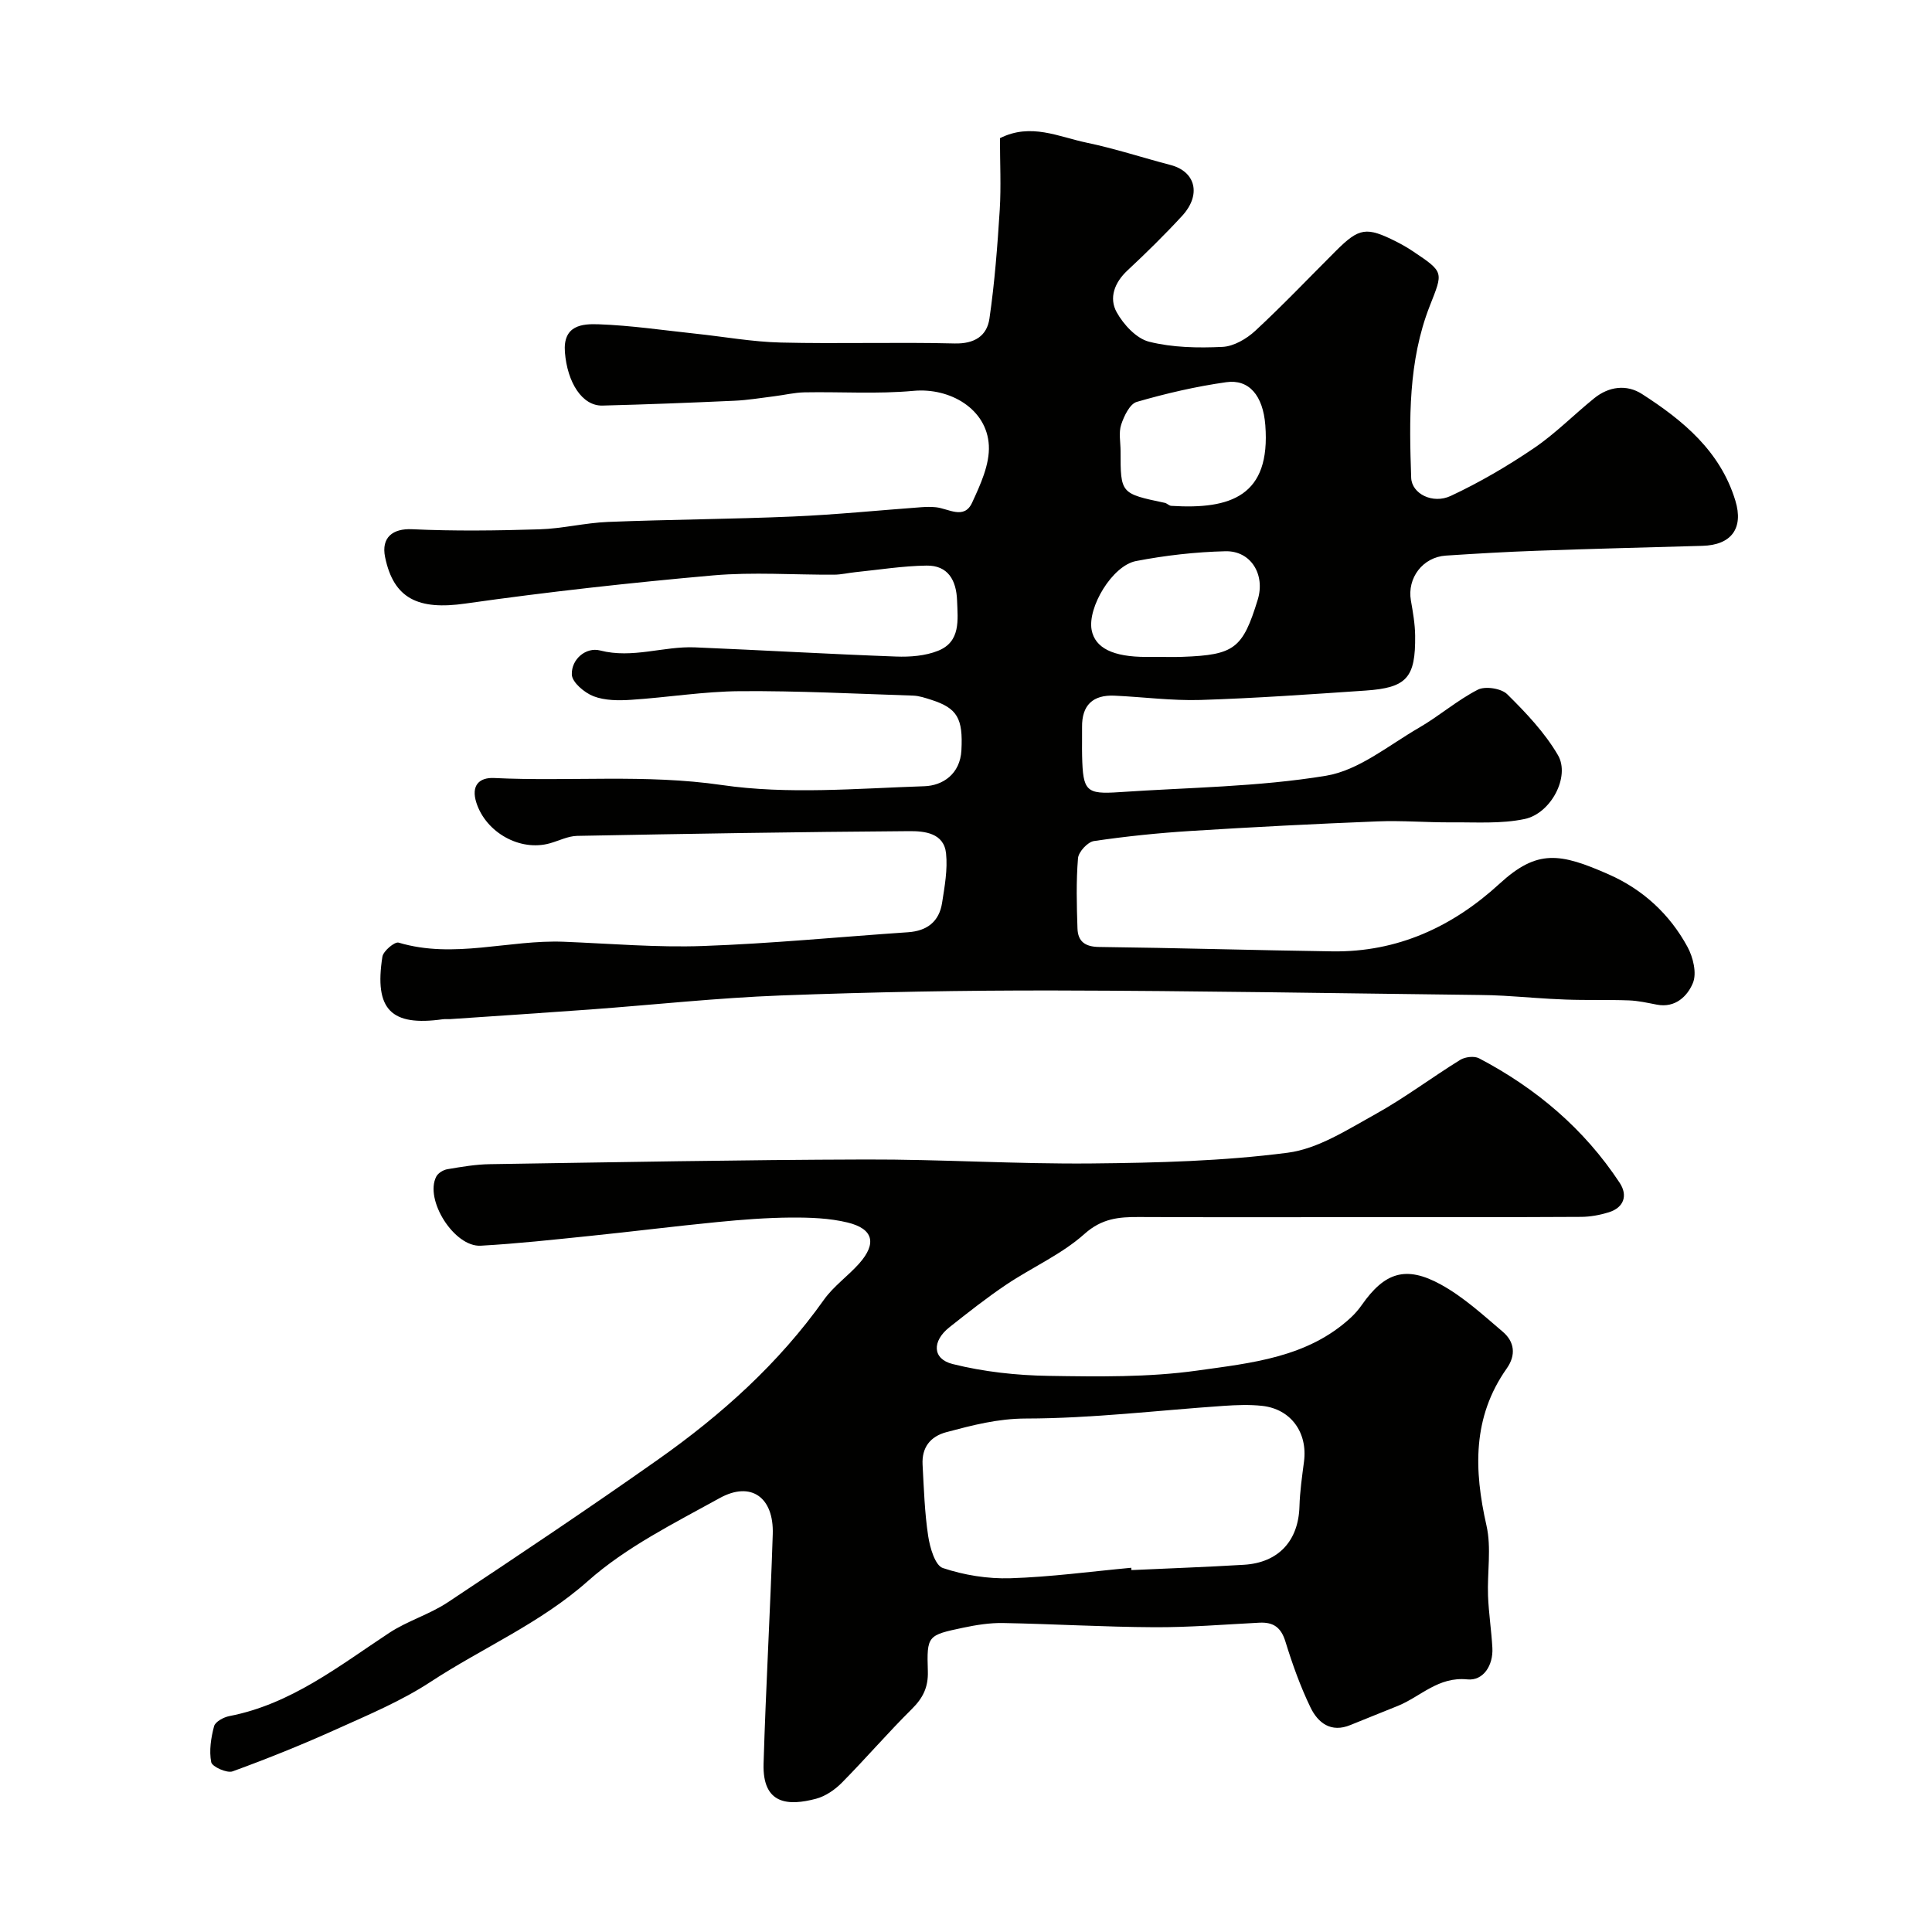 <svg enable-background="new 0 0 400 400" viewBox="0 0 400 400" xmlns="http://www.w3.org/2000/svg"><g fill="#010100"><path d="m207.03 28.61c6.39-3.22 12.15-.28 17.91.92 5.87 1.22 11.6 3.11 17.41 4.63 5.2 1.36 6.42 6.16 2.39 10.54-3.61 3.92-7.42 7.66-11.32 11.3-2.69 2.51-3.86 5.7-2.22 8.65 1.42 2.56 4.08 5.44 6.71 6.1 4.86 1.22 10.13 1.31 15.19 1.07 2.33-.11 4.98-1.66 6.78-3.32 5.74-5.32 11.14-11 16.69-16.54 4.84-4.83 6.31-5.06 12.53-1.93 1.16.59 2.3 1.24 3.39 1.97 6.58 4.4 6.29 4.29 3.52 11.36-4.48 11.44-4.25 23.54-3.84 35.55.11 3.31 4.44 5.51 8.18 3.77 5.97-2.79 11.74-6.17 17.2-9.87 4.46-3.02 8.3-6.95 12.52-10.36 3.04-2.46 6.72-2.91 9.88-.88 8.51 5.47 16.22 11.83 19.34 22.09 1.74 5.72-.83 9.19-6.83 9.35-11.43.32-22.87.61-34.3 1.02-6.27.22-12.54.59-18.8 1-4.8.31-8.05 4.64-7.25 9.29.42 2.4.85 4.84.88 7.27.1 8.75-1.73 10.81-10.33 11.39-11.36.77-22.73 1.58-34.11 1.94-5.92.18-11.86-.62-17.8-.89-4.47-.2-6.78 1.95-6.72 6.51.03 2-.04 4 .01 6 .17 7.27.83 7.93 7.66 7.47 14.3-.98 28.76-1.08 42.84-3.4 6.78-1.12 12.95-6.29 19.23-9.93 4.19-2.42 7.91-5.69 12.2-7.89 1.53-.78 4.85-.27 6.08.94 3.89 3.84 7.78 7.94 10.51 12.62 2.57 4.42-1.45 12.08-6.91 13.22-4.85 1.02-10.01.65-15.04.69-5.15.04-10.31-.41-15.45-.2-12.88.51-25.75 1.17-38.61 1.98-6.71.42-13.41 1.11-20.06 2.09-1.3.19-3.19 2.24-3.3 3.55-.4 4.82-.27 9.7-.11 14.55.09 2.68 1.56 3.8 4.49 3.83 16.1.19 32.2.68 48.3.91 13.46.19 24.88-5.09 34.61-14.02 7.8-7.16 12.49-6.37 22.6-1.91 7.09 3.13 12.62 8.24 16.3 15.01 1.16 2.14 1.96 5.43 1.12 7.46-1.1 2.69-3.62 5.24-7.47 4.49-1.92-.37-3.85-.81-5.79-.88-4.35-.16-8.72-.01-13.07-.17-4.3-.15-8.58-.54-12.87-.79-1.66-.1-3.32-.14-4.98-.16-29.27-.34-58.53-.87-87.8-.93-18.95-.04-37.92.32-56.86 1.03-13.15.5-26.27 1.93-39.41 2.9-9.7.71-19.4 1.34-29.1 2-.5.03-1.01-.04-1.5.03-10.69 1.5-14.19-2.01-12.48-12.95.18-1.18 2.55-3.16 3.36-2.92 11.46 3.43 22.82-.63 34.21-.18 9.6.38 19.22 1.22 28.8.88 14.17-.5 28.31-1.89 42.46-2.85 3.95-.27 6.45-2.21 7.05-6.09.53-3.39 1.17-6.89.82-10.24-.44-4.23-4.48-4.62-7.59-4.6-22.93.16-45.86.54-68.79.98-1.88.04-3.75 1-5.62 1.53-6.2 1.76-13.24-2.23-15.23-8.36-1.19-3.66.63-5.3 3.67-5.15 15.69.76 31.33-.85 47.13 1.45 13.71 2 27.95.71 41.93.25 3.8-.12 7.42-2.51 7.68-7.44.35-6.6-.84-8.72-6.24-10.45-1.23-.39-2.5-.83-3.76-.87-11.93-.39-23.87-1.01-35.8-.92-7.54.05-15.06 1.3-22.61 1.79-2.58.17-5.42.16-7.76-.74-1.88-.73-4.43-2.88-4.49-4.48-.12-3.23 2.97-5.74 5.84-5 6.76 1.74 13.13-.92 19.67-.64 13.87.58 27.74 1.39 41.61 1.9 2.9.11 6.06-.13 8.7-1.19 4.72-1.88 4.09-6.38 3.94-10.43-.15-4.13-1.84-7.28-6.33-7.21-4.91.07-9.81.86-14.71 1.36-1.47.15-2.93.51-4.39.52-8.37.05-16.79-.58-25.09.15-17.13 1.52-34.25 3.41-51.27 5.83-9.73 1.39-14.85-.97-16.63-9.61-.84-4.09 1.6-5.96 5.57-5.78 8.78.41 17.6.29 26.39.02 4.73-.14 9.43-1.34 14.17-1.53 12.76-.51 25.54-.57 38.3-1.12 8.88-.38 17.74-1.28 26.61-1.93.99-.07 2.01-.09 3 .01 2.6.27 5.83 2.63 7.48-.92 1.73-3.74 3.68-7.96 3.48-11.87-.39-7.55-8.01-12-15.58-11.31-7.47.69-15.05.17-22.57.31-2.09.04-4.17.55-6.26.81-2.76.34-5.51.81-8.28.93-9.1.41-18.2.77-27.3 1-4.23.11-7.29-4.82-7.78-11.03-.44-5.62 3.57-5.93 7-5.8 6.71.24 13.4 1.24 20.09 1.95 5.87.62 11.72 1.69 17.6 1.83 11.99.29 24-.11 35.99.19 4.13.1 6.69-1.57 7.21-5.13 1.09-7.48 1.66-15.05 2.14-22.6.29-4.81.04-9.66.04-14.77zm24.97 64.76c0 8.82 0 8.81 9.16 10.74.47.1.88.6 1.34.62 12.38.78 20.6-2.07 19.47-16.71-.48-6.14-3.38-9.56-8.09-8.89-6.25.88-12.46 2.32-18.53 4.08-1.44.42-2.63 2.92-3.22 4.7-.55 1.66-.13 3.63-.13 5.46zm7.35 42.63c1.83 0 3.66.06 5.49-.01 10.74-.39 12.45-1.71 15.56-11.83 1.59-5.18-1.39-10.16-6.7-10.03-6.19.15-12.42.86-18.5 2.03-4.93.95-10.06 9.6-9.19 14.26.71 3.75 4.42 5.59 11.34 5.59.67-.01 1.34-.01 2-.01z"/><path d="m279.78 252c-14.67 0-29.33.04-44-.03-4.17-.02-7.66.29-11.26 3.51-4.74 4.23-10.85 6.91-16.2 10.5-4.06 2.73-7.92 5.78-11.76 8.82-3.61 2.86-3.56 6.56.68 7.61 6.44 1.61 13.23 2.35 19.89 2.45 10.26.16 20.65.32 30.77-1.1 11.14-1.57 22.82-2.67 31.79-10.98.84-.78 1.61-1.68 2.27-2.62 4.7-6.7 9.07-8.21 16.34-4.22 4.67 2.56 8.74 6.3 12.84 9.79 2.42 2.06 2.78 4.81.81 7.6-7.13 10.11-6.79 21.03-4.19 32.52 1.05 4.63.14 9.69.32 14.54.14 3.6.7 7.18.9 10.78.2 3.65-1.9 6.87-5.18 6.53-6.02-.61-9.64 3.54-14.35 5.47-3.27 1.34-6.57 2.62-9.84 3.97-4.05 1.68-6.74-.44-8.29-3.64-2.11-4.37-3.76-9-5.19-13.64-.9-2.92-2.48-4.04-5.37-3.9-7.27.37-14.54.98-21.8.94-10.44-.05-20.87-.68-31.3-.87-2.75-.05-5.55.4-8.25.97-7.39 1.56-7.54 1.63-7.31 9.02.1 3.29-1 5.52-3.29 7.79-4.99 4.94-9.57 10.28-14.5 15.27-1.45 1.47-3.4 2.81-5.35 3.33-5.74 1.52-11.12 1.25-10.87-7.26.47-15.84 1.39-31.67 1.9-47.51.25-7.65-4.51-11.06-11-7.47-9.41 5.2-19.33 10.12-27.26 17.16-9.89 8.78-21.79 13.81-32.55 20.86-6.03 3.96-12.83 6.81-19.44 9.79-7.07 3.19-14.29 6.11-21.58 8.76-1.17.43-4.25-.96-4.43-1.9-.46-2.37-.05-5.04.59-7.44.25-.94 1.97-1.87 3.16-2.1 12.76-2.47 22.64-10.33 33.09-17.22 3.77-2.49 8.31-3.81 12.08-6.3 14.64-9.71 29.25-19.48 43.61-29.61 13.1-9.24 24.96-19.87 34.33-33.08 2-2.81 4.99-4.9 7.31-7.51 3.66-4.14 2.93-7.17-2.41-8.47-3.77-.92-7.81-1.05-11.73-1.03-5.1.04-10.22.44-15.3.94-8.8.86-17.57 1.97-26.36 2.87-7.51.77-15.03 1.6-22.57 2.02-5.49.31-11.69-9.54-9.2-14.32.38-.73 1.46-1.38 2.31-1.52 2.91-.49 5.85-1 8.79-1.04 25.93-.4 51.86-.9 77.8-.97 15.6-.05 31.2.97 46.8.82 13.54-.13 27.17-.48 40.57-2.22 6.28-.81 12.32-4.75 18.09-7.94 6.09-3.37 11.7-7.62 17.64-11.29 1.01-.62 2.9-.84 3.89-.32 11.81 6.2 21.76 14.6 29.13 25.8 1.67 2.54.93 5.08-2.26 6.08-1.84.57-3.82.94-5.74.95-15.91.09-31.74.06-47.57.06zm-45.57 72.59c.01.16.03.32.04.48 7.76-.36 15.53-.63 23.29-1.1 7.18-.43 11.3-4.98 11.5-12.09.09-3.1.54-6.2.94-9.28.78-6.01-2.71-10.87-8.65-11.53-2.63-.29-5.33-.18-7.99 0-13.63.93-27.26 2.6-40.9 2.62-5.88.01-11.06 1.38-16.46 2.81-3.42.91-5.16 3.22-4.97 6.75.27 4.93.42 9.9 1.16 14.77.36 2.4 1.43 6.09 3.03 6.62 4.41 1.48 9.3 2.26 13.96 2.12 8.38-.26 16.71-1.4 25.05-2.17z"/></g></svg>